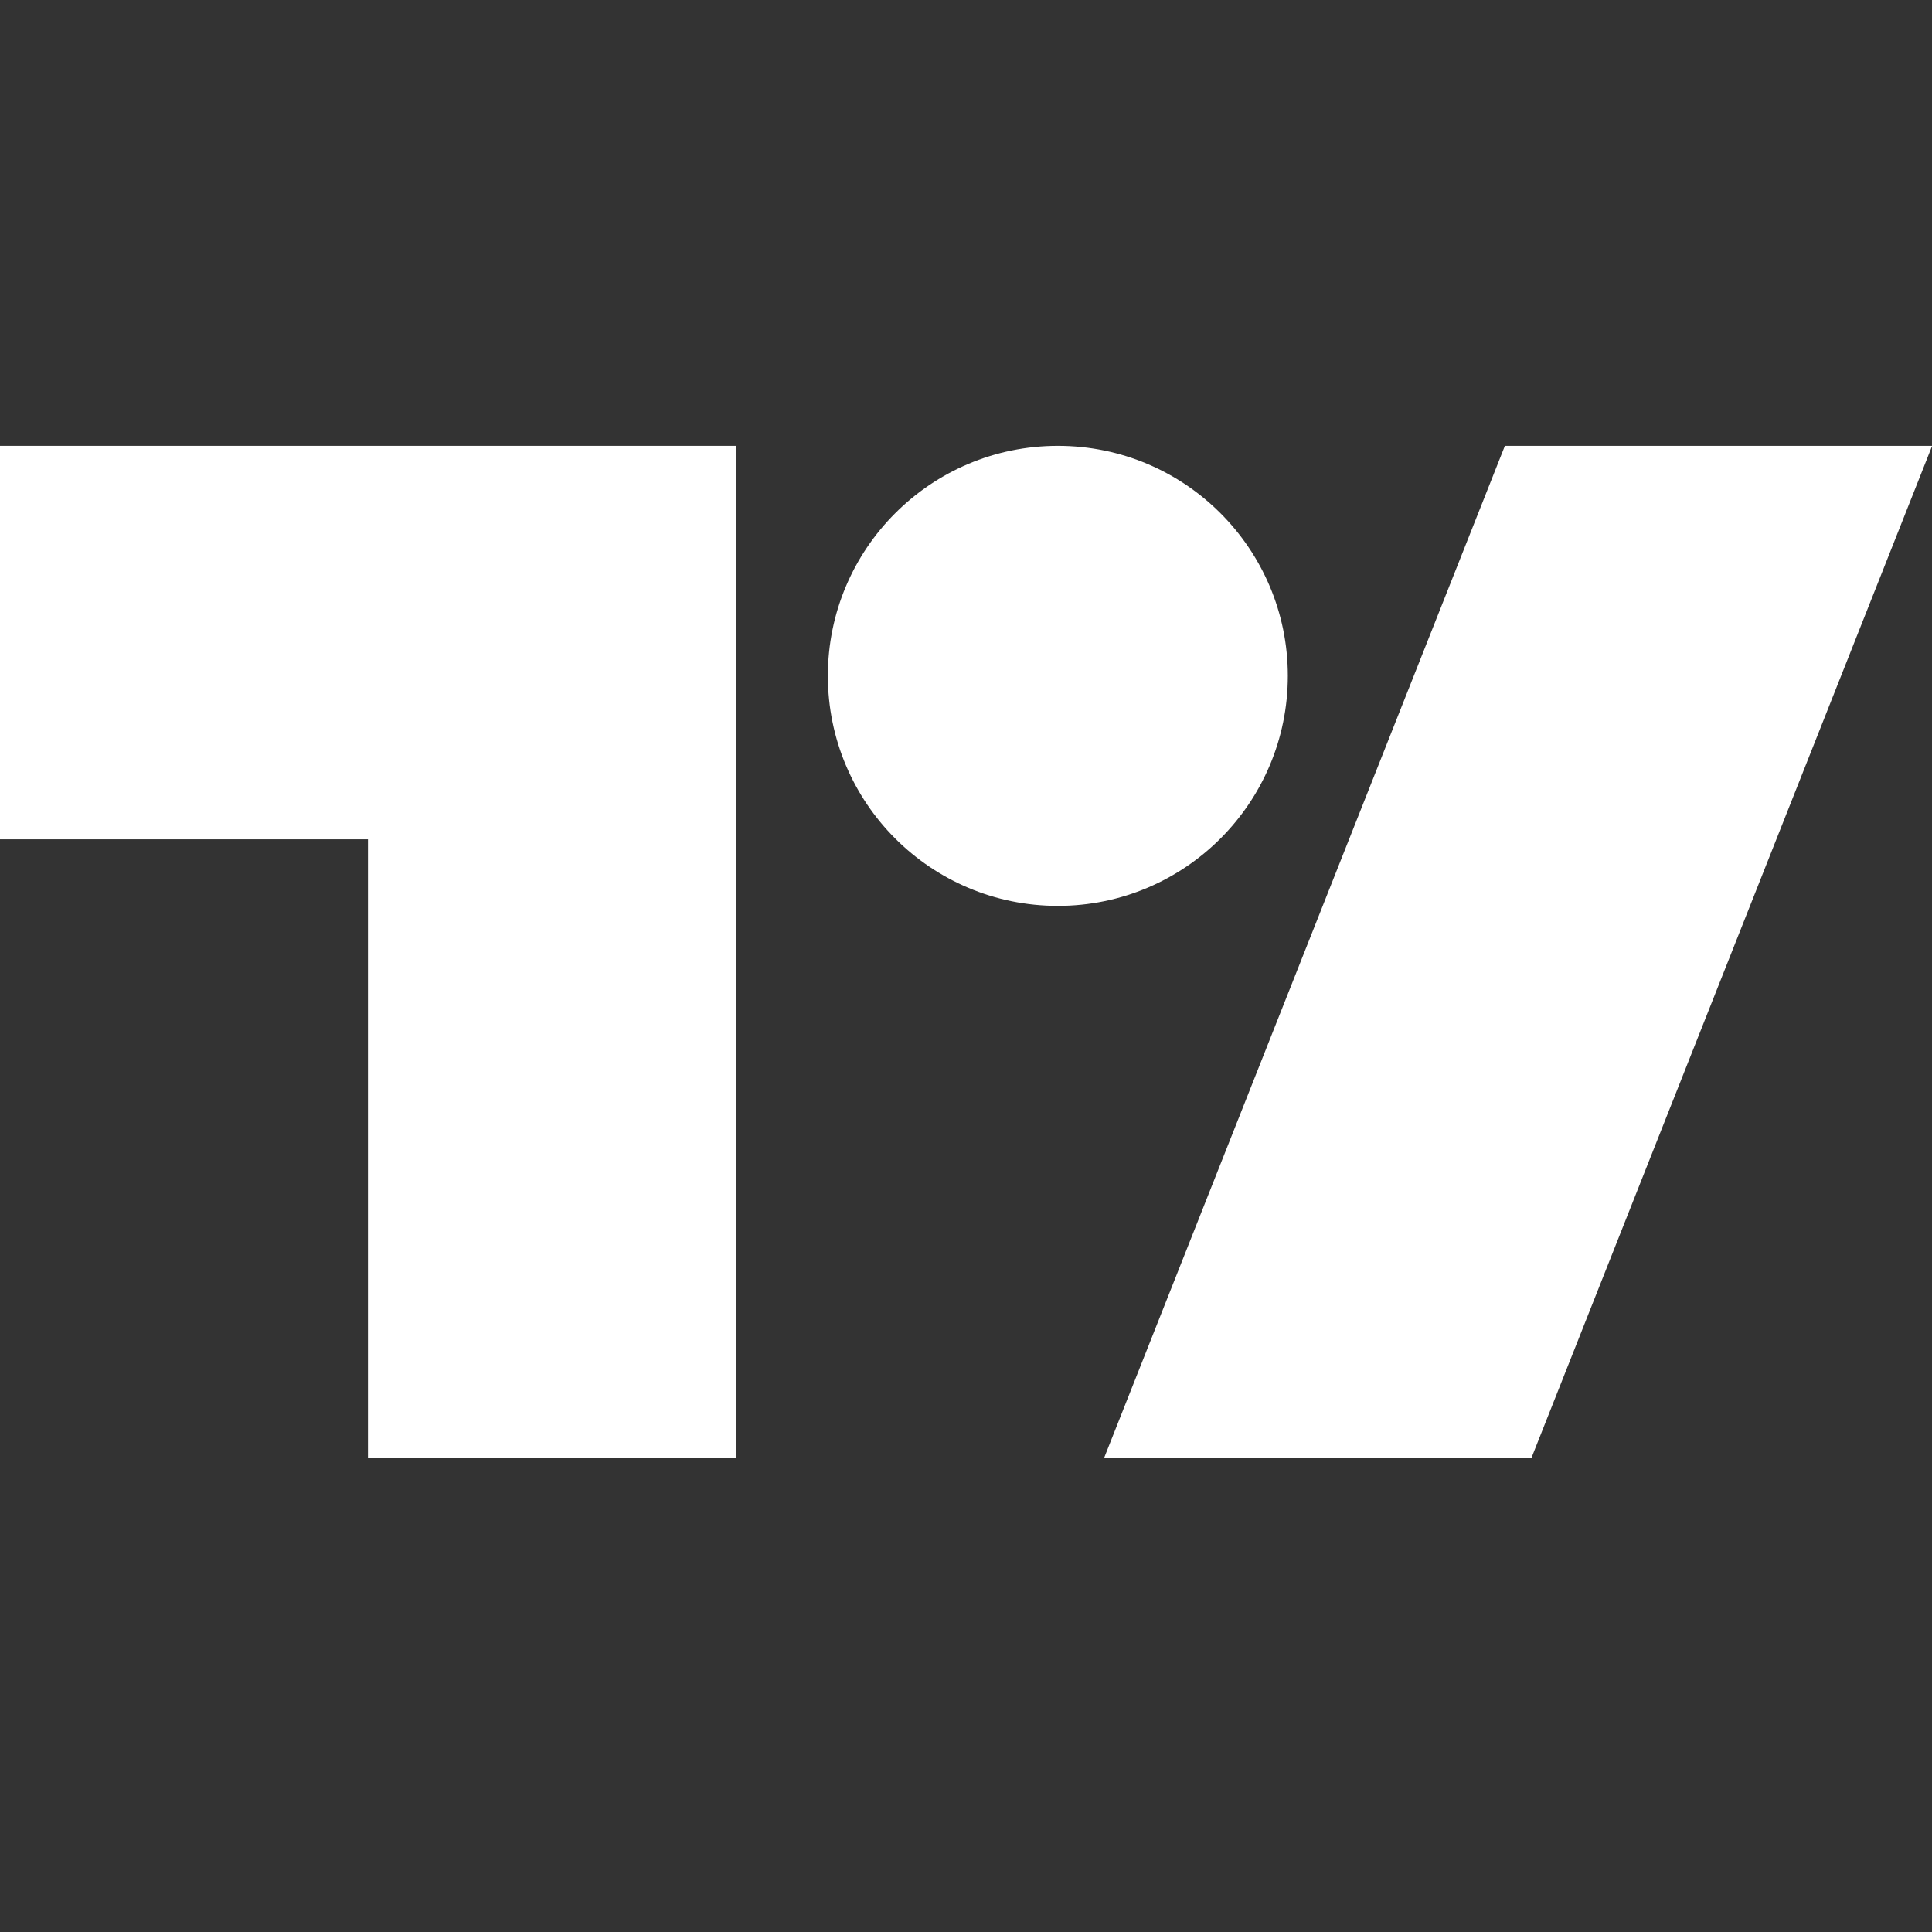 <?xml version="1.0" encoding="UTF-8"?> <svg xmlns="http://www.w3.org/2000/svg" width="26" height="26" viewBox="0 0 26 26" fill="none"><rect x="0" y="0" width="26" height="26" fill="#333333" stroke="none"/><g clip-path="url(#clip0_1904_6017)"><path d="M9.905 19.619H4.952V11.295H0V6H9.905V19.619Z" fill="white"></path><path d="M20.61 19.619H14.859L20.252 6H26.002L20.61 19.619Z" fill="white"></path><path d="M14.236 6C15.946 6 17.331 7.386 17.331 9.095C17.331 10.805 15.946 12.191 14.236 12.191C12.526 12.191 11.141 10.805 11.141 9.095C11.141 7.386 12.526 6 14.236 6Z" fill="white"></path></g><defs><clipPath id="clip0_1904_6017"><rect width="26" height="26" fill="white"></rect></clipPath></defs></svg> 